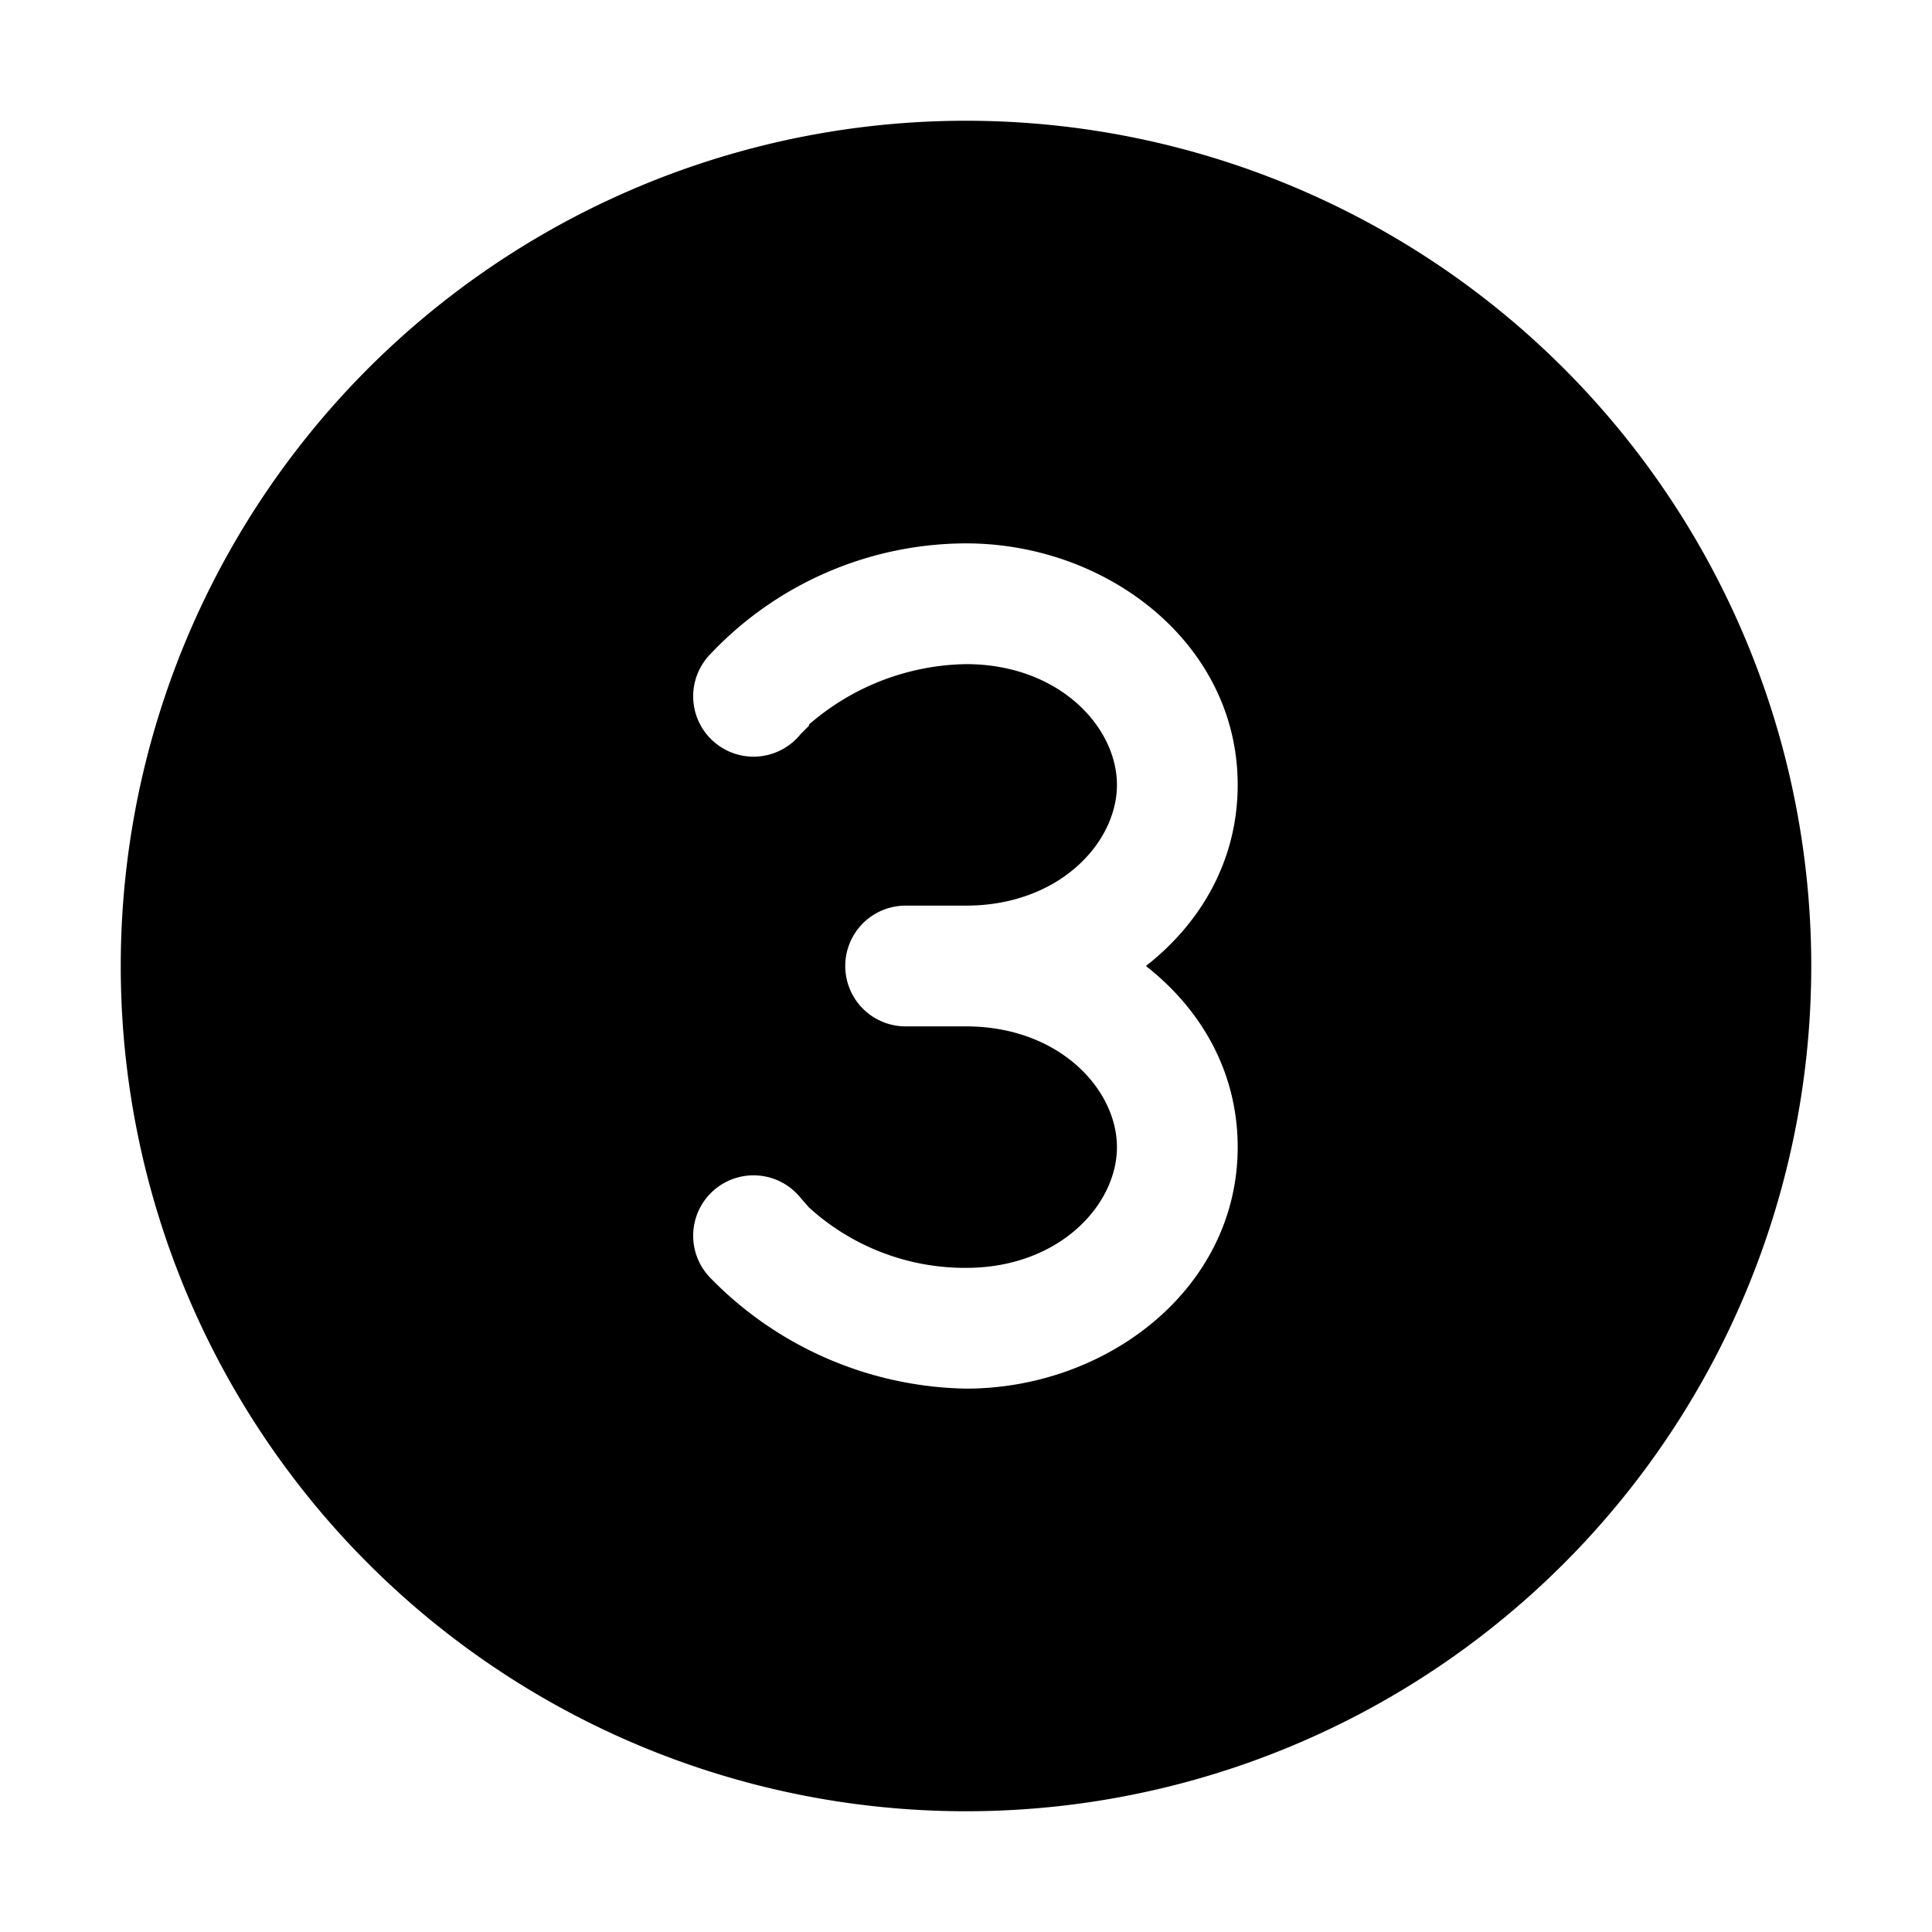 <svg width="16" height="16" viewBox="0 0 16 16" xmlns="http://www.w3.org/2000/svg"><path d="M1 8a7 7 0 1 1 14 0A7 7 0 0 1 1 8Zm5.7-2A2.03 2.03 0 0 1 8 5.5c.77 0 1.25.52 1.25 1s-.48 1-1.25 1h-.5a.5.5 0 0 0 0 1H8c.77 0 1.25.52 1.25 1s-.48 1-1.25 1a1.92 1.92 0 0 1-1.3-.5l-.07-.08a.5.5 0 1 0-.75.66A3.03 3.03 0 0 0 8 11.5c1.17 0 2.25-.83 2.25-2 0-.62-.3-1.14-.76-1.5.46-.36.76-.88.76-1.5 0-1.17-1.08-2-2.25-2a2.92 2.92 0 0 0-2.12.92.5.5 0 1 0 .75.66l.07-.07Zm-.07 3.92"/></svg>